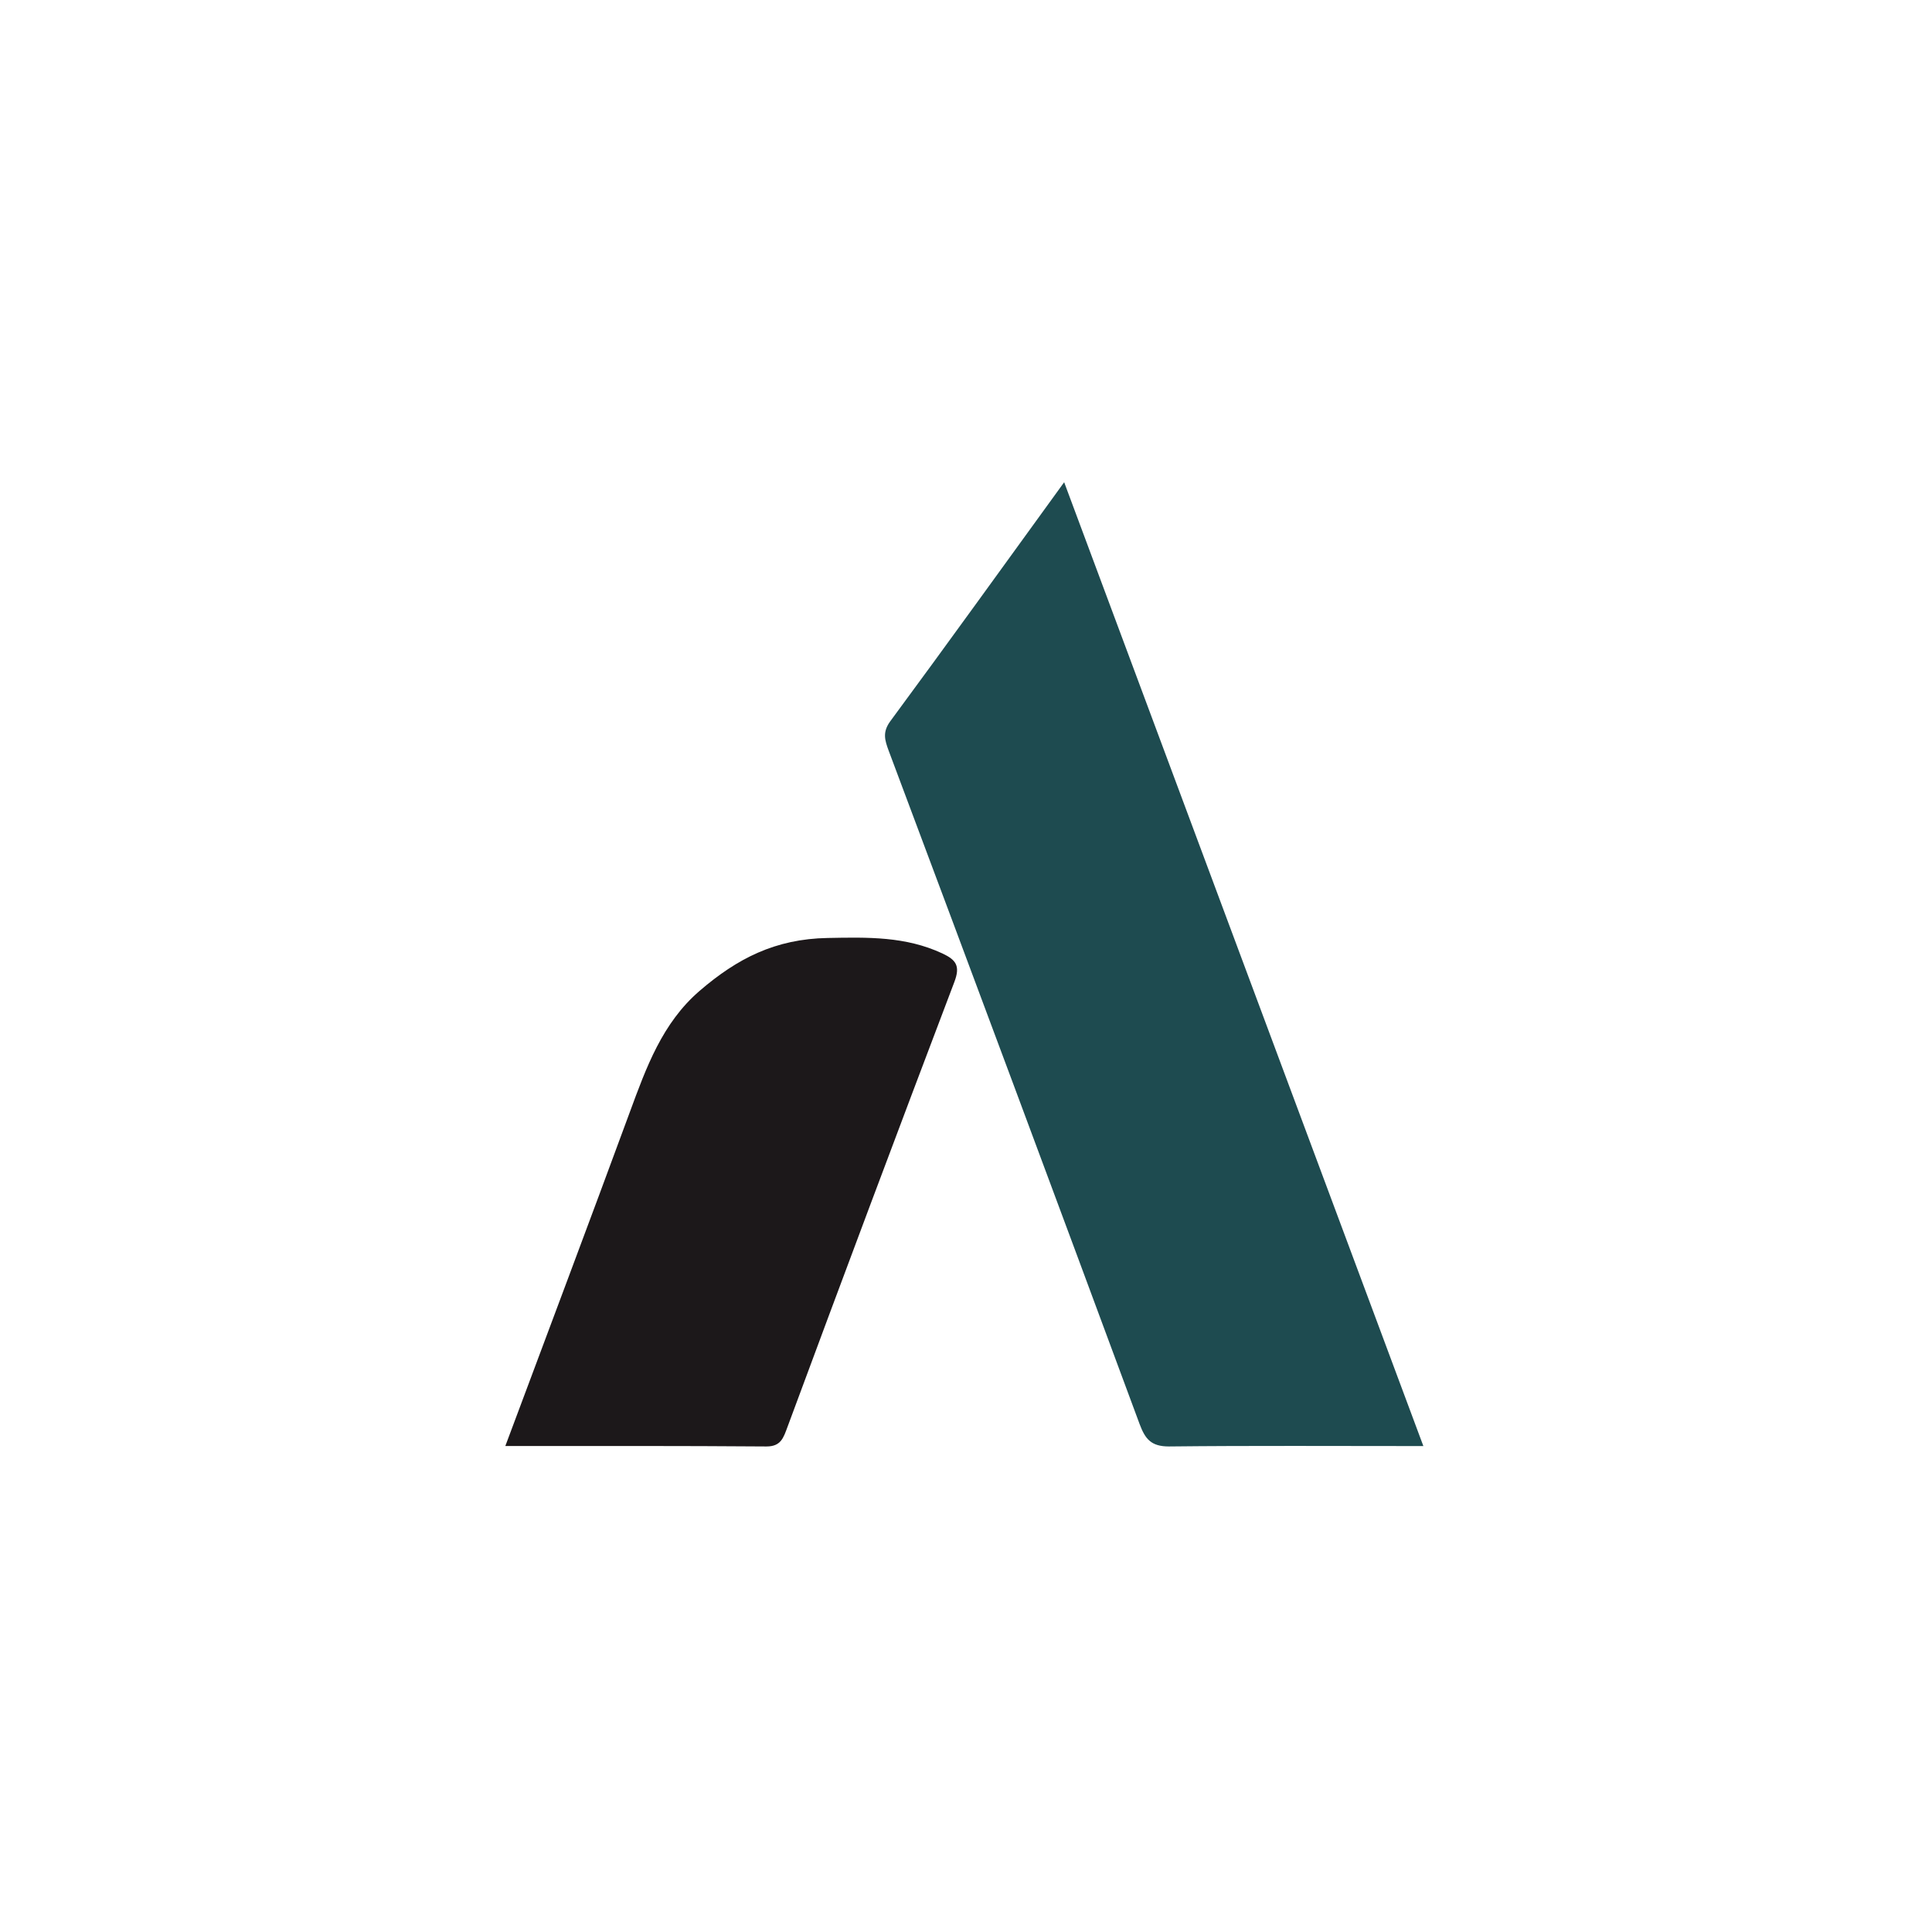 <?xml version="1.0" encoding="utf-8"?>
<svg xmlns="http://www.w3.org/2000/svg" height="40" viewBox="0 0 40 40" width="40">
  <g transform="translate(0 0) scale(0.078)">
    <g transform="translate(134.132 128) scale(1.722)">
      <defs>
        <style>.cls-1{fill:#1e4b50;}.cls-2{fill:#1c181a;}</style>
      </defs>
      <path class="cls-1" d="M4755.51-5769.07c-13.62,0-26.43-.08-39.23.06-2.73,0-3.65-1.14-4.51-3.45q-19.23-51.93-38.67-103.77c-.6-1.63-1-2.85.21-4.53,8.86-12,17.58-24.13,26.83-36.88Z" transform="translate(-4614 5917.64)"/>
      <path class="cls-2" d="M4614-5769.08c6.54-17.51,12.93-34.46,19.19-51.47,2.53-6.87,5-13.74,10.77-18.7s11.63-8,19.74-8.14c6.23-.12,12-.25,17.66,2.38,2.14,1,2.79,1.94,1.86,4.39q-13,34.24-25.73,68.61c-.62,1.66-1,3-3.23,3C4641-5769.11,4627.79-5769.08,4614-5769.08Z" transform="translate(-4614 5917.64)"/>
    </g>
  </g>
</svg>